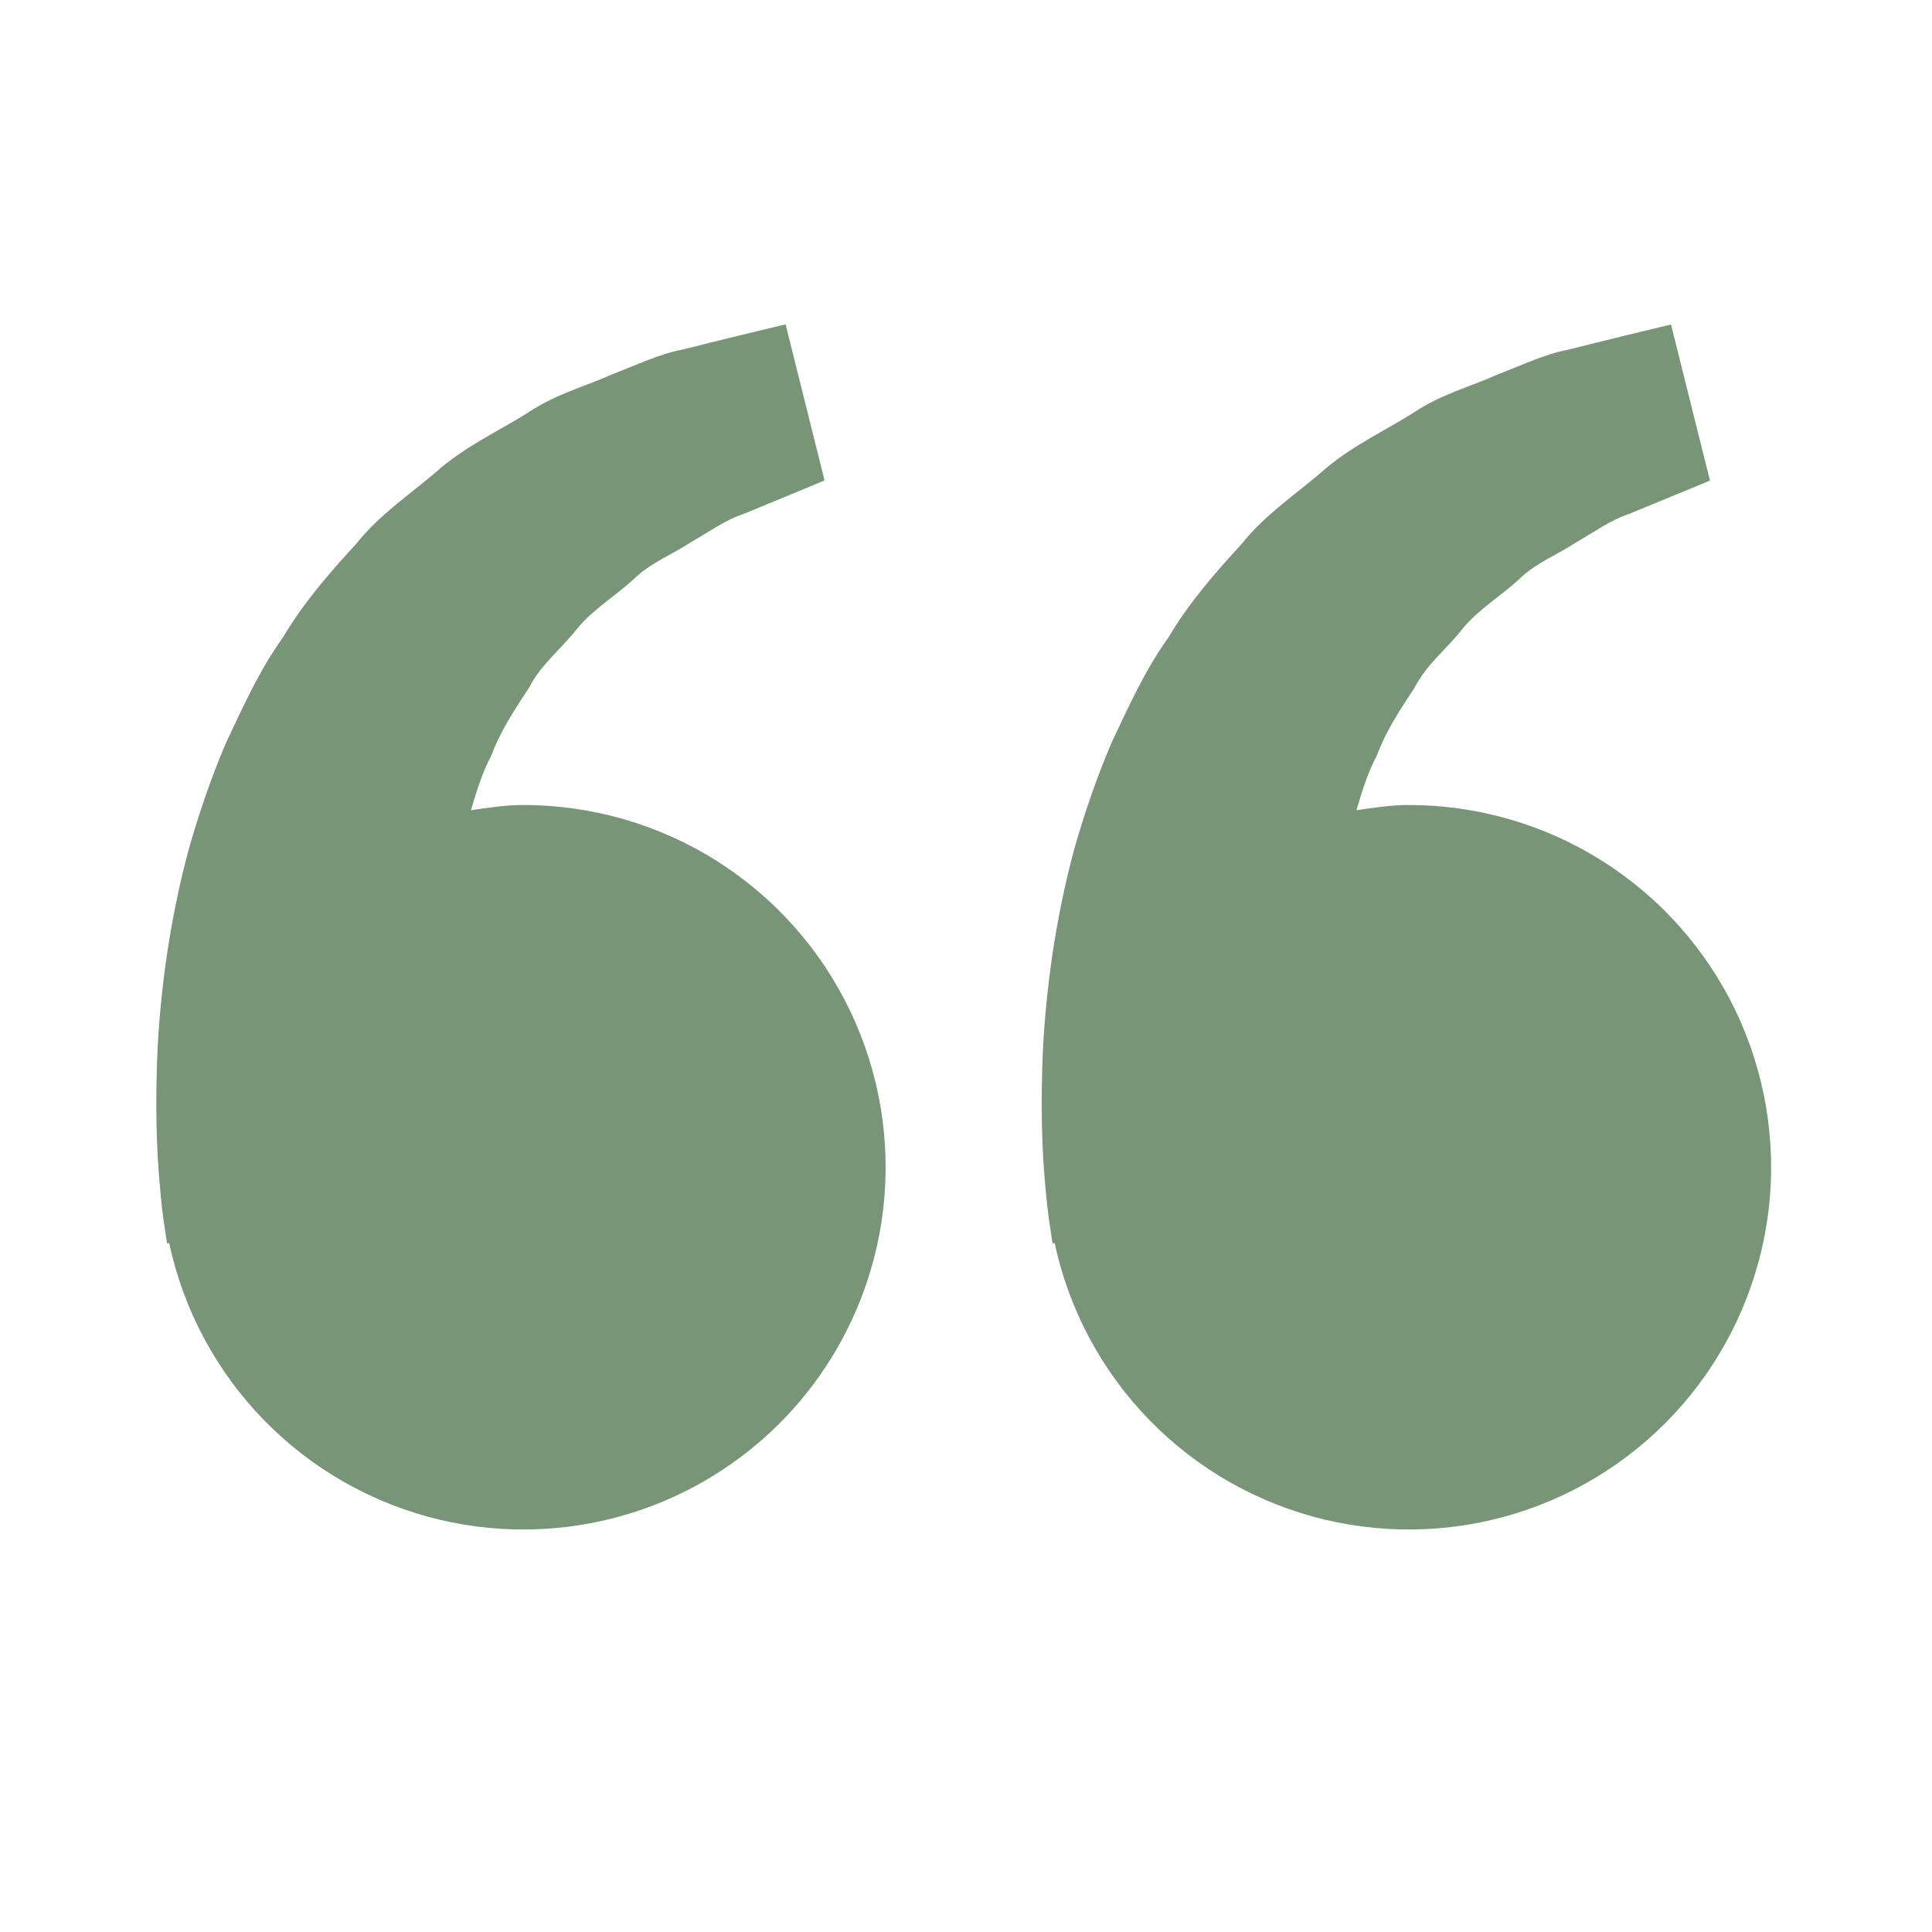 <svg width="24" height="24" viewBox="0 0 24 24" fill="none" xmlns="http://www.w3.org/2000/svg">
<path d="M2.05 15.279L2.075 15.447L2.101 15.441C2.279 16.272 2.688 17.036 3.282 17.644C3.875 18.252 4.629 18.679 5.455 18.877C6.282 19.074 7.147 19.034 7.952 18.76C8.756 18.486 9.467 17.99 10.001 17.329C10.535 16.668 10.871 15.87 10.971 15.026C11.07 14.182 10.928 13.327 10.562 12.56C10.196 11.794 9.62 11.146 8.901 10.693C8.182 10.24 7.35 10 6.5 10C6.277 10 6.063 10.034 5.85 10.065C5.919 9.833 5.99 9.597 6.104 9.385C6.218 9.077 6.396 8.81 6.573 8.541C6.721 8.25 6.982 8.053 7.174 7.804C7.375 7.562 7.649 7.401 7.866 7.2C8.079 6.99 8.358 6.885 8.58 6.737C8.812 6.604 9.014 6.457 9.23 6.387L9.769 6.165L10.243 5.968L9.759 4.029L9.162 4.173C8.971 4.221 8.738 4.277 8.473 4.344C8.202 4.394 7.913 4.531 7.591 4.656C7.274 4.799 6.905 4.894 6.563 5.123C6.219 5.341 5.822 5.523 5.472 5.815C5.133 6.116 4.724 6.377 4.422 6.759C4.092 7.117 3.766 7.493 3.513 7.921C3.22 8.329 3.021 8.777 2.811 9.22C2.621 9.663 2.468 10.116 2.343 10.556C2.106 11.438 2 12.276 1.959 12.993C1.925 13.711 1.945 14.308 1.987 14.74C2.001 14.92 2.022 15.1 2.05 15.279ZM13.05 15.279L13.075 15.447L13.101 15.441C13.279 16.272 13.688 17.036 14.282 17.644C14.875 18.252 15.629 18.679 16.455 18.877C17.282 19.074 18.147 19.034 18.952 18.76C19.756 18.486 20.467 17.99 21.001 17.329C21.535 16.668 21.871 15.87 21.971 15.026C22.07 14.182 21.928 13.327 21.562 12.56C21.196 11.794 20.62 11.146 19.901 10.693C19.182 10.24 18.35 10 17.5 10C17.277 10 17.063 10.034 16.85 10.065C16.919 9.833 16.99 9.597 17.104 9.385C17.218 9.077 17.396 8.81 17.573 8.541C17.721 8.25 17.982 8.053 18.174 7.804C18.375 7.562 18.649 7.401 18.866 7.2C19.079 6.99 19.358 6.885 19.58 6.737C19.812 6.604 20.014 6.457 20.23 6.387L20.769 6.165C21.07 6.042 21.242 5.97 21.242 5.97L20.758 4.031L20.161 4.175C19.97 4.223 19.737 4.279 19.472 4.346C19.201 4.396 18.912 4.533 18.59 4.658C18.273 4.801 17.904 4.896 17.562 5.125C17.218 5.343 16.821 5.525 16.471 5.817C16.132 6.118 15.723 6.379 15.421 6.761C15.091 7.119 14.765 7.495 14.512 7.923C14.219 8.331 14.02 8.779 13.81 9.222C13.62 9.665 13.467 10.118 13.342 10.558C13.105 11.44 12.999 12.278 12.958 12.995C12.924 13.713 12.944 14.31 12.986 14.742C13.001 14.922 13.022 15.101 13.05 15.279Z" fill="#789577"/>
</svg>

